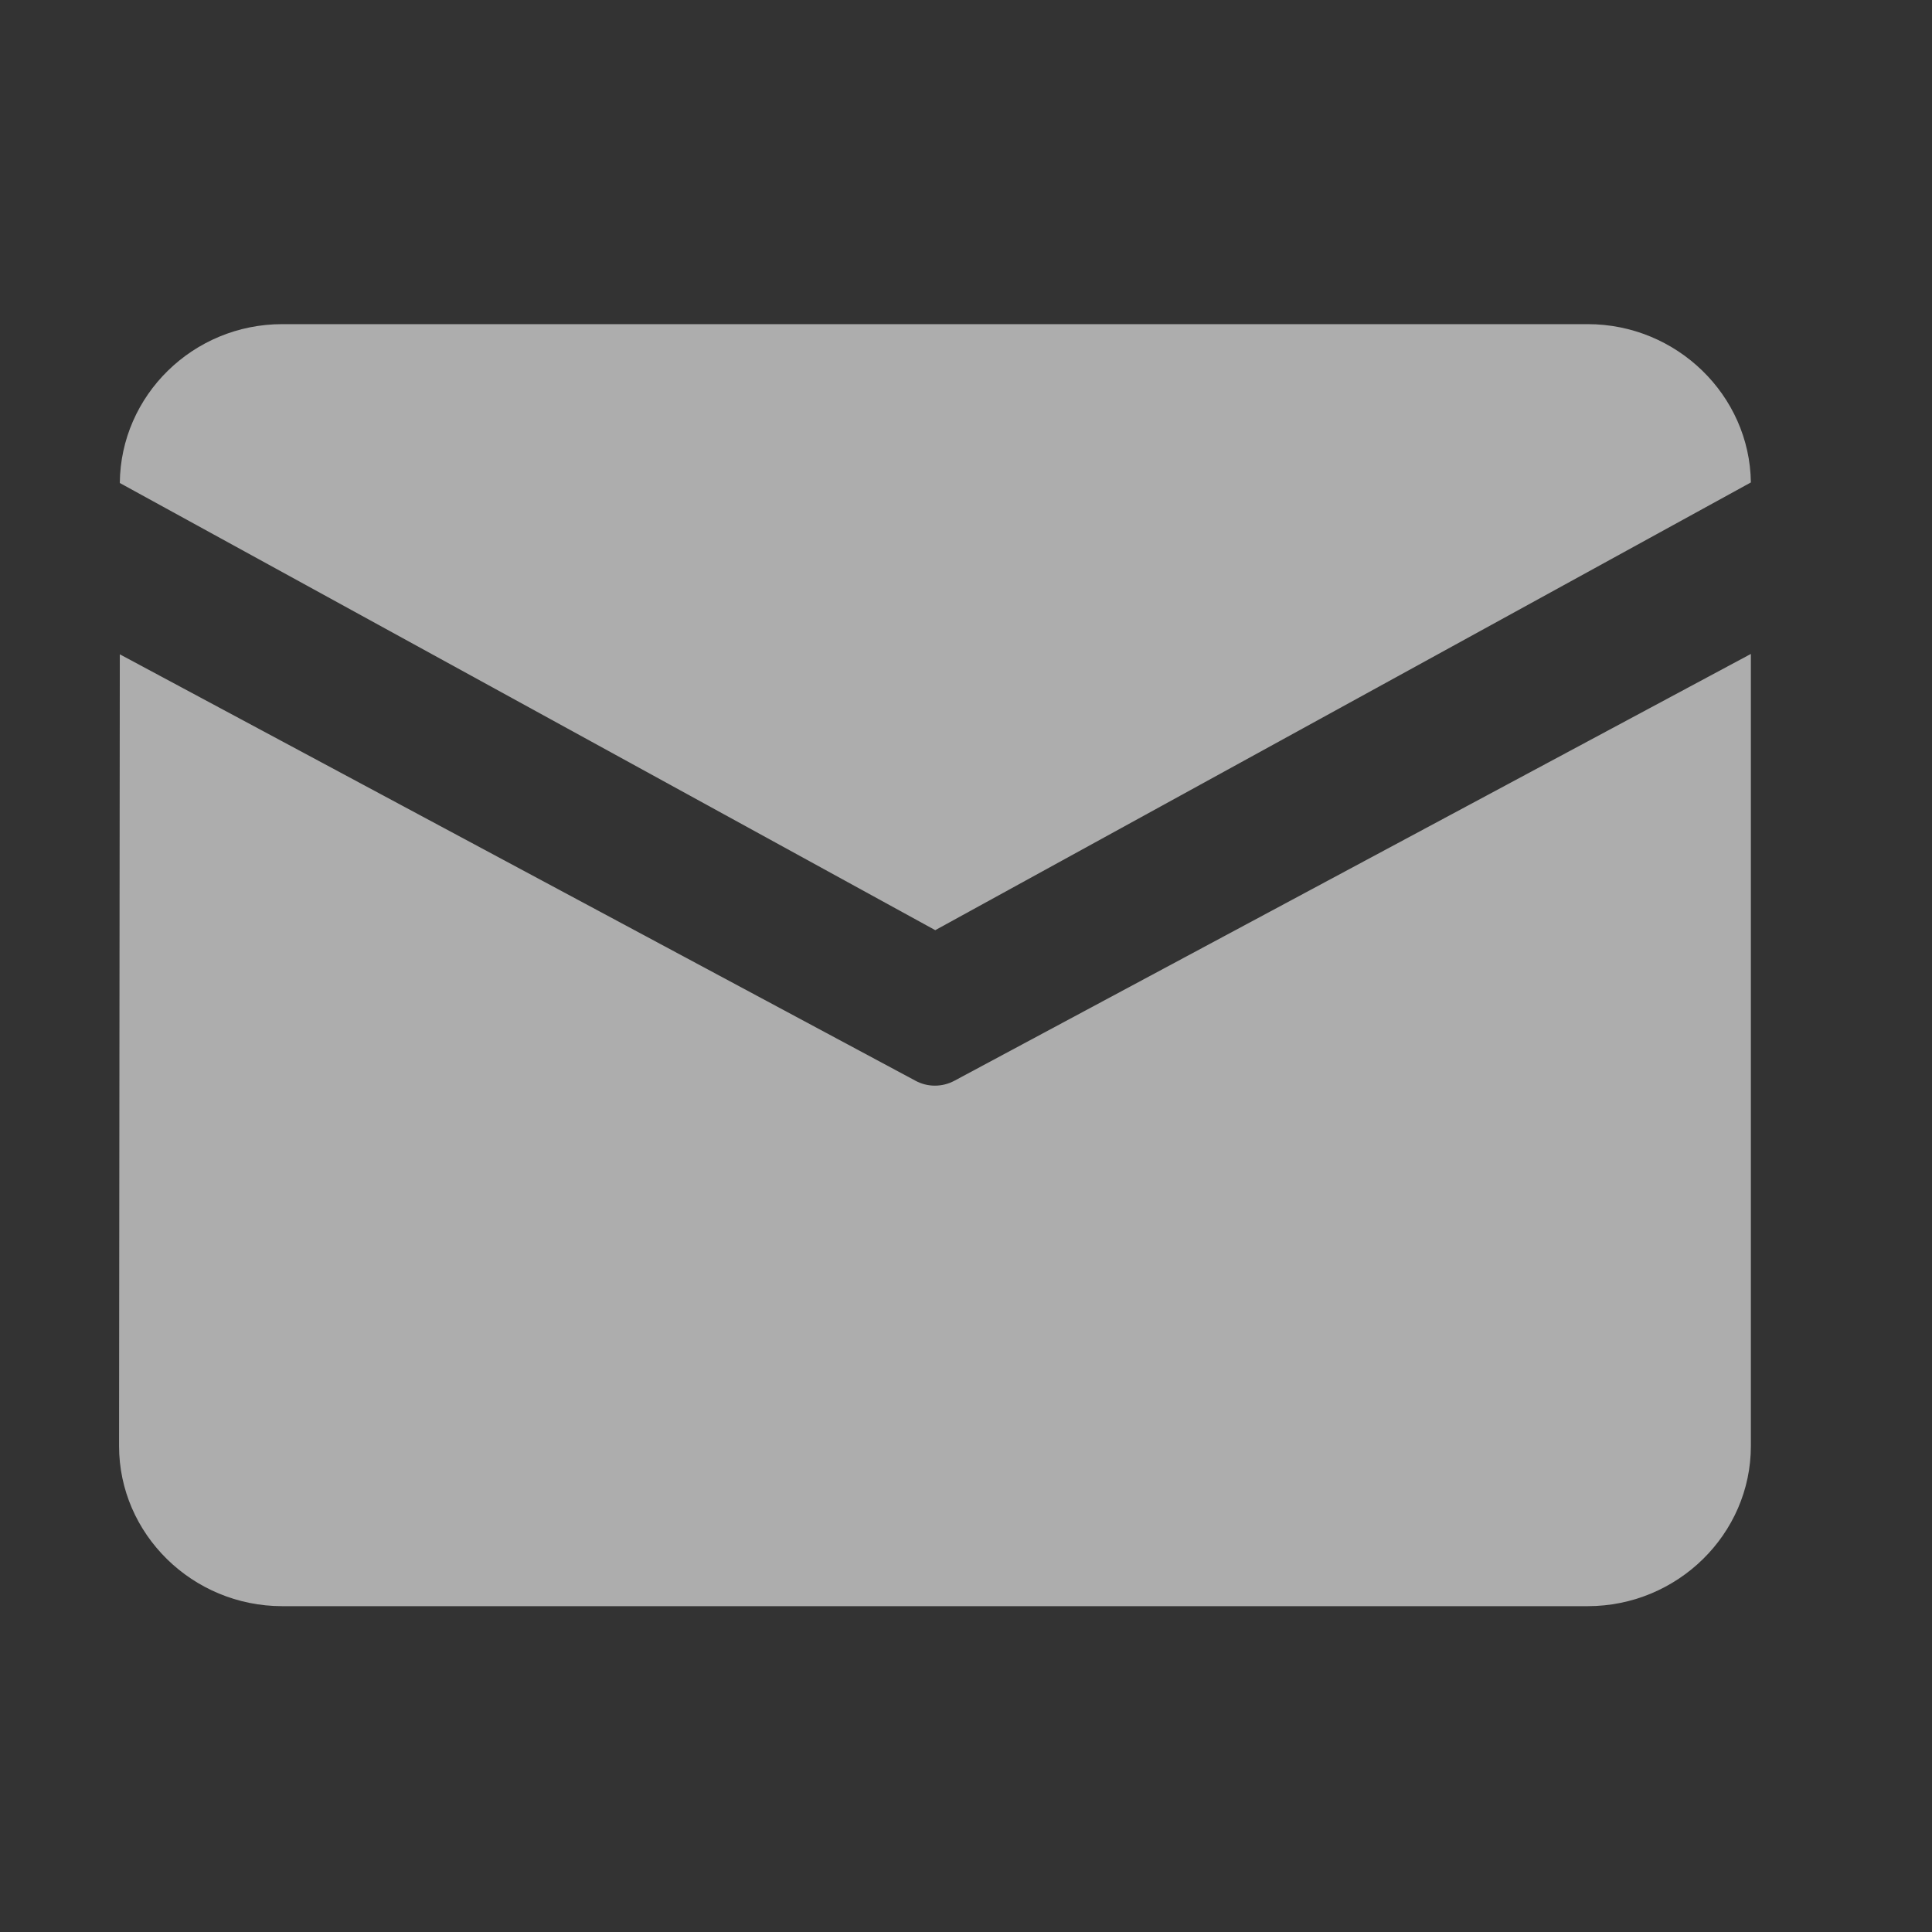 <?xml version="1.0" encoding="UTF-8"?>
<svg width="80px" height="80px" viewBox="0 0 80 80" version="1.1" xmlns="http://www.w3.org/2000/svg" xmlns:xlink="http://www.w3.org/1999/xlink">
    <rect x="0" y="0" width="80" height="80" fill="#333333" stroke="none"/>
    <title>邮箱</title>
    <g id="页面-1" stroke="none" stroke-width="1" fill="none" fill-rule="evenodd" opacity="0.6">
        <g id="画板备份-2" transform="translate(-1092, -536)" fill-rule="nonzero">
            <g id="邮箱" transform="translate(1092, 536)">
                <rect id="矩形" fill="#000000" opacity="0" x="0" y="0" width="80" height="80"></rect>
                <path d="M11.688,13.422 L65.742,13.422 C69.43,13.422 72.453,16.367 72.5,19.977 L38.727,38.516 L4.961,20 C4.992,16.375 7.992,13.422 11.688,13.422 Z M4.961,27.094 L4.93,59.875 C4.93,63.523 7.969,66.508 11.688,66.508 L65.742,66.508 C69.461,66.508 72.5,63.523 72.5,59.875 L72.5,27.078 L39.523,44.75 C39.016,45.023 38.406,45.023 37.906,44.75 L4.961,27.094 Z" id="形状" fill="#FFFFFF"></path>
            </g>
        </g>
    </g>
</svg>
